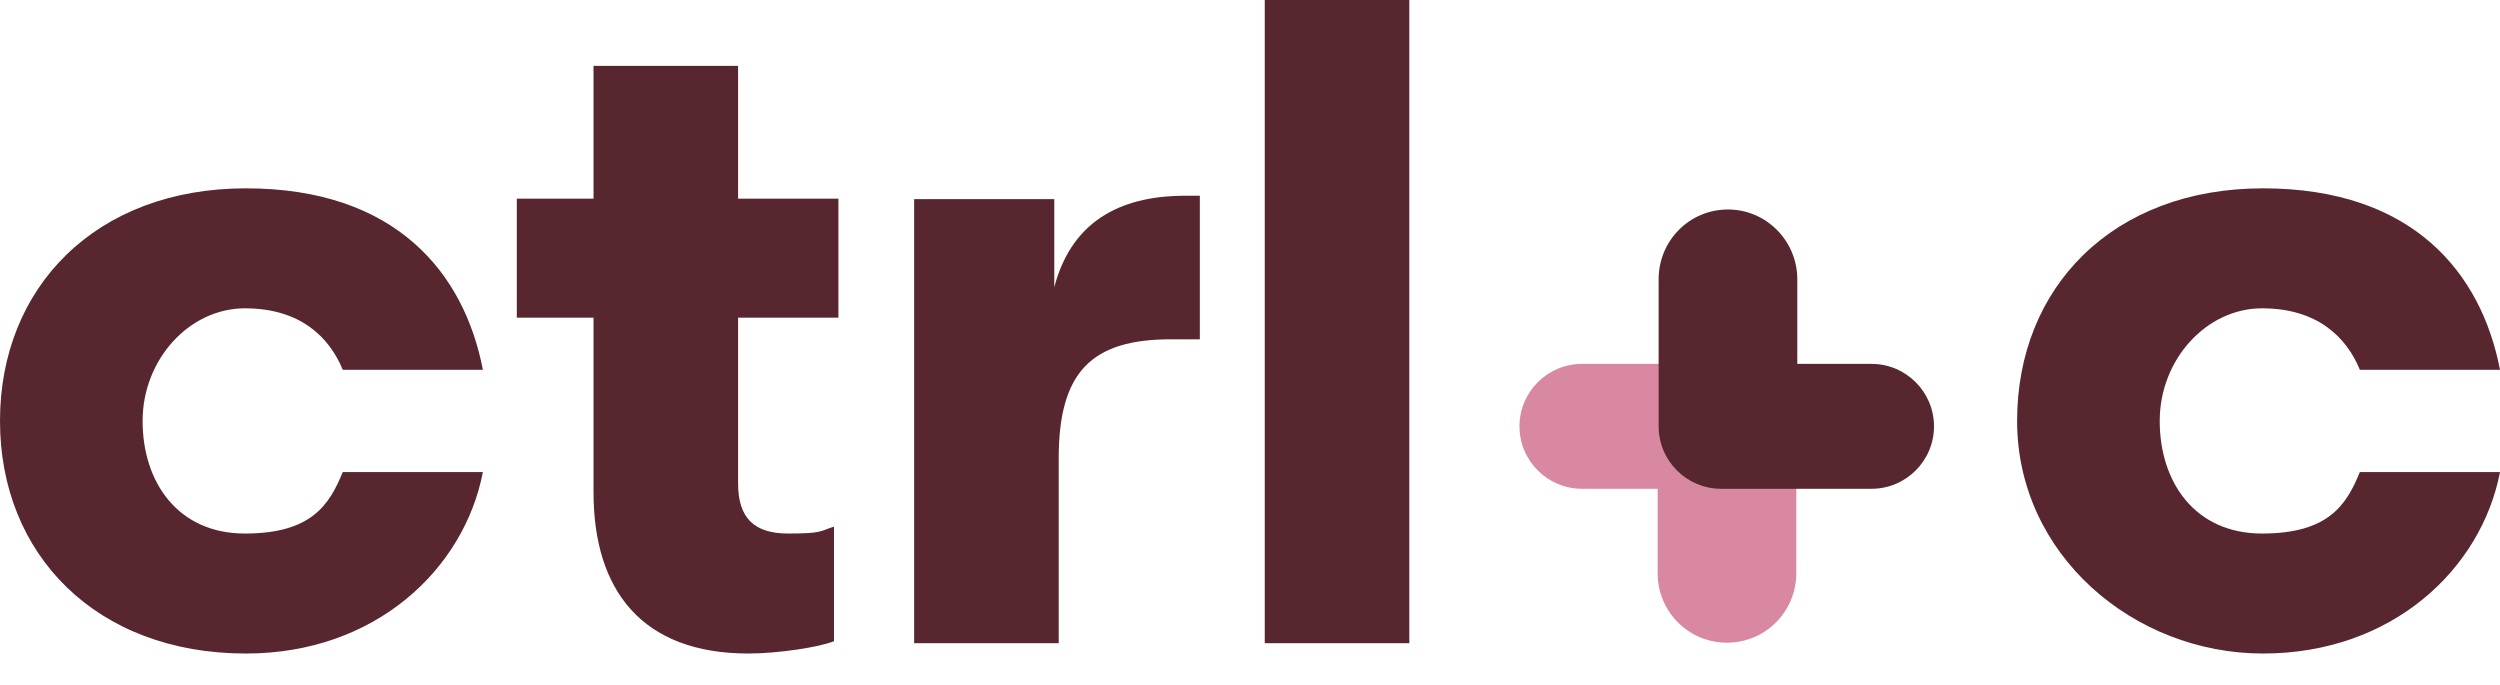 <svg viewBox="0 0 508.4 139.3" version="1.1" xmlns="http://www.w3.org/2000/svg" id="a">
  
  <defs>
    <style>
      .st0 {
        fill: #d988a1;
      }

      .st1 {
        fill: #57262f;
      }
    </style>
  </defs>
  <path d="M98.2,75.2h-28.5c-2.7-6.6-8.6-12.5-19.9-12.5s-20.8,10.4-20.8,22.9,7.2,22.9,20.8,22.9,17.2-5.9,19.9-12.5h28.5c-3.8,19.7-21.8,36.9-48.2,36.9-30.4,0-50-20.1-50-47.3s19.5-47.3,50-47.3,44.4,17.2,48.2,36.9Z" class="st1"></path>
  <path d="M169.6,107.1v23.3c-3,1.2-11.3,2.5-17.4,2.5-21.7,0-31.5-12.9-31.5-32.8v-35.5h-15.6v-24.2h15.6V13.4h29.4v27h20.4v24.2h-20.4v33.7c0,7,3.2,10.2,10.2,10.2s6.4-.5,9.3-1.4Z" class="st1"></path>
  <path d="M244,69h-5.9c-16.1,0-22.8,6.6-22.8,24.2v37.6h-29.4V40.5h28.5v17.9c3.8-14.5,14.9-18.6,26.7-18.6h2.9v29.2h0Z" class="st1"></path>
  <path d="M257.2,130.8V0h29.4v130.8h-29.4Z" class="st1"></path>
  <path d="M508.4,75.2h-28.5c-2.7-6.6-8.6-12.5-19.9-12.5s-20.8,10.4-20.8,22.9,7.2,22.9,20.8,22.9,17.2-5.9,19.9-12.5h28.5c-3.8,19.7-21.9,36.9-48.2,36.9s-50-20.1-50-47.3,19.5-47.3,50-47.3,44.4,17.2,48.2,36.9Z" class="st1"></path>
  <path d="M365.4,86.7c0-7-5.7-12.7-12.7-12.7h-31c-7,0-12.7,5.7-12.7,12.7s5.7,12.7,12.7,12.7h15.4v17.2c0,7.8,6.3,14.1,14.1,14.1h0c7.8,0,14.1-6.3,14.1-14.2v-28.5c0-.2,0-.5,0-.7,0-.2,0-.5,0-.7h0Z" class="st0"></path>
  <path d="M380.5,74h-15v-17.2c0-7.8-6.3-14.2-14.1-14.2s-14.1,6.3-14.1,14.2v28.5c0,.2,0,.5,0,.7,0,.2,0,.5,0,.7,0,7,5.7,12.7,12.7,12.7h30.6c7,0,12.7-5.7,12.7-12.7s-5.7-12.7-12.7-12.7h0Z" class="st1"></path>
</svg>